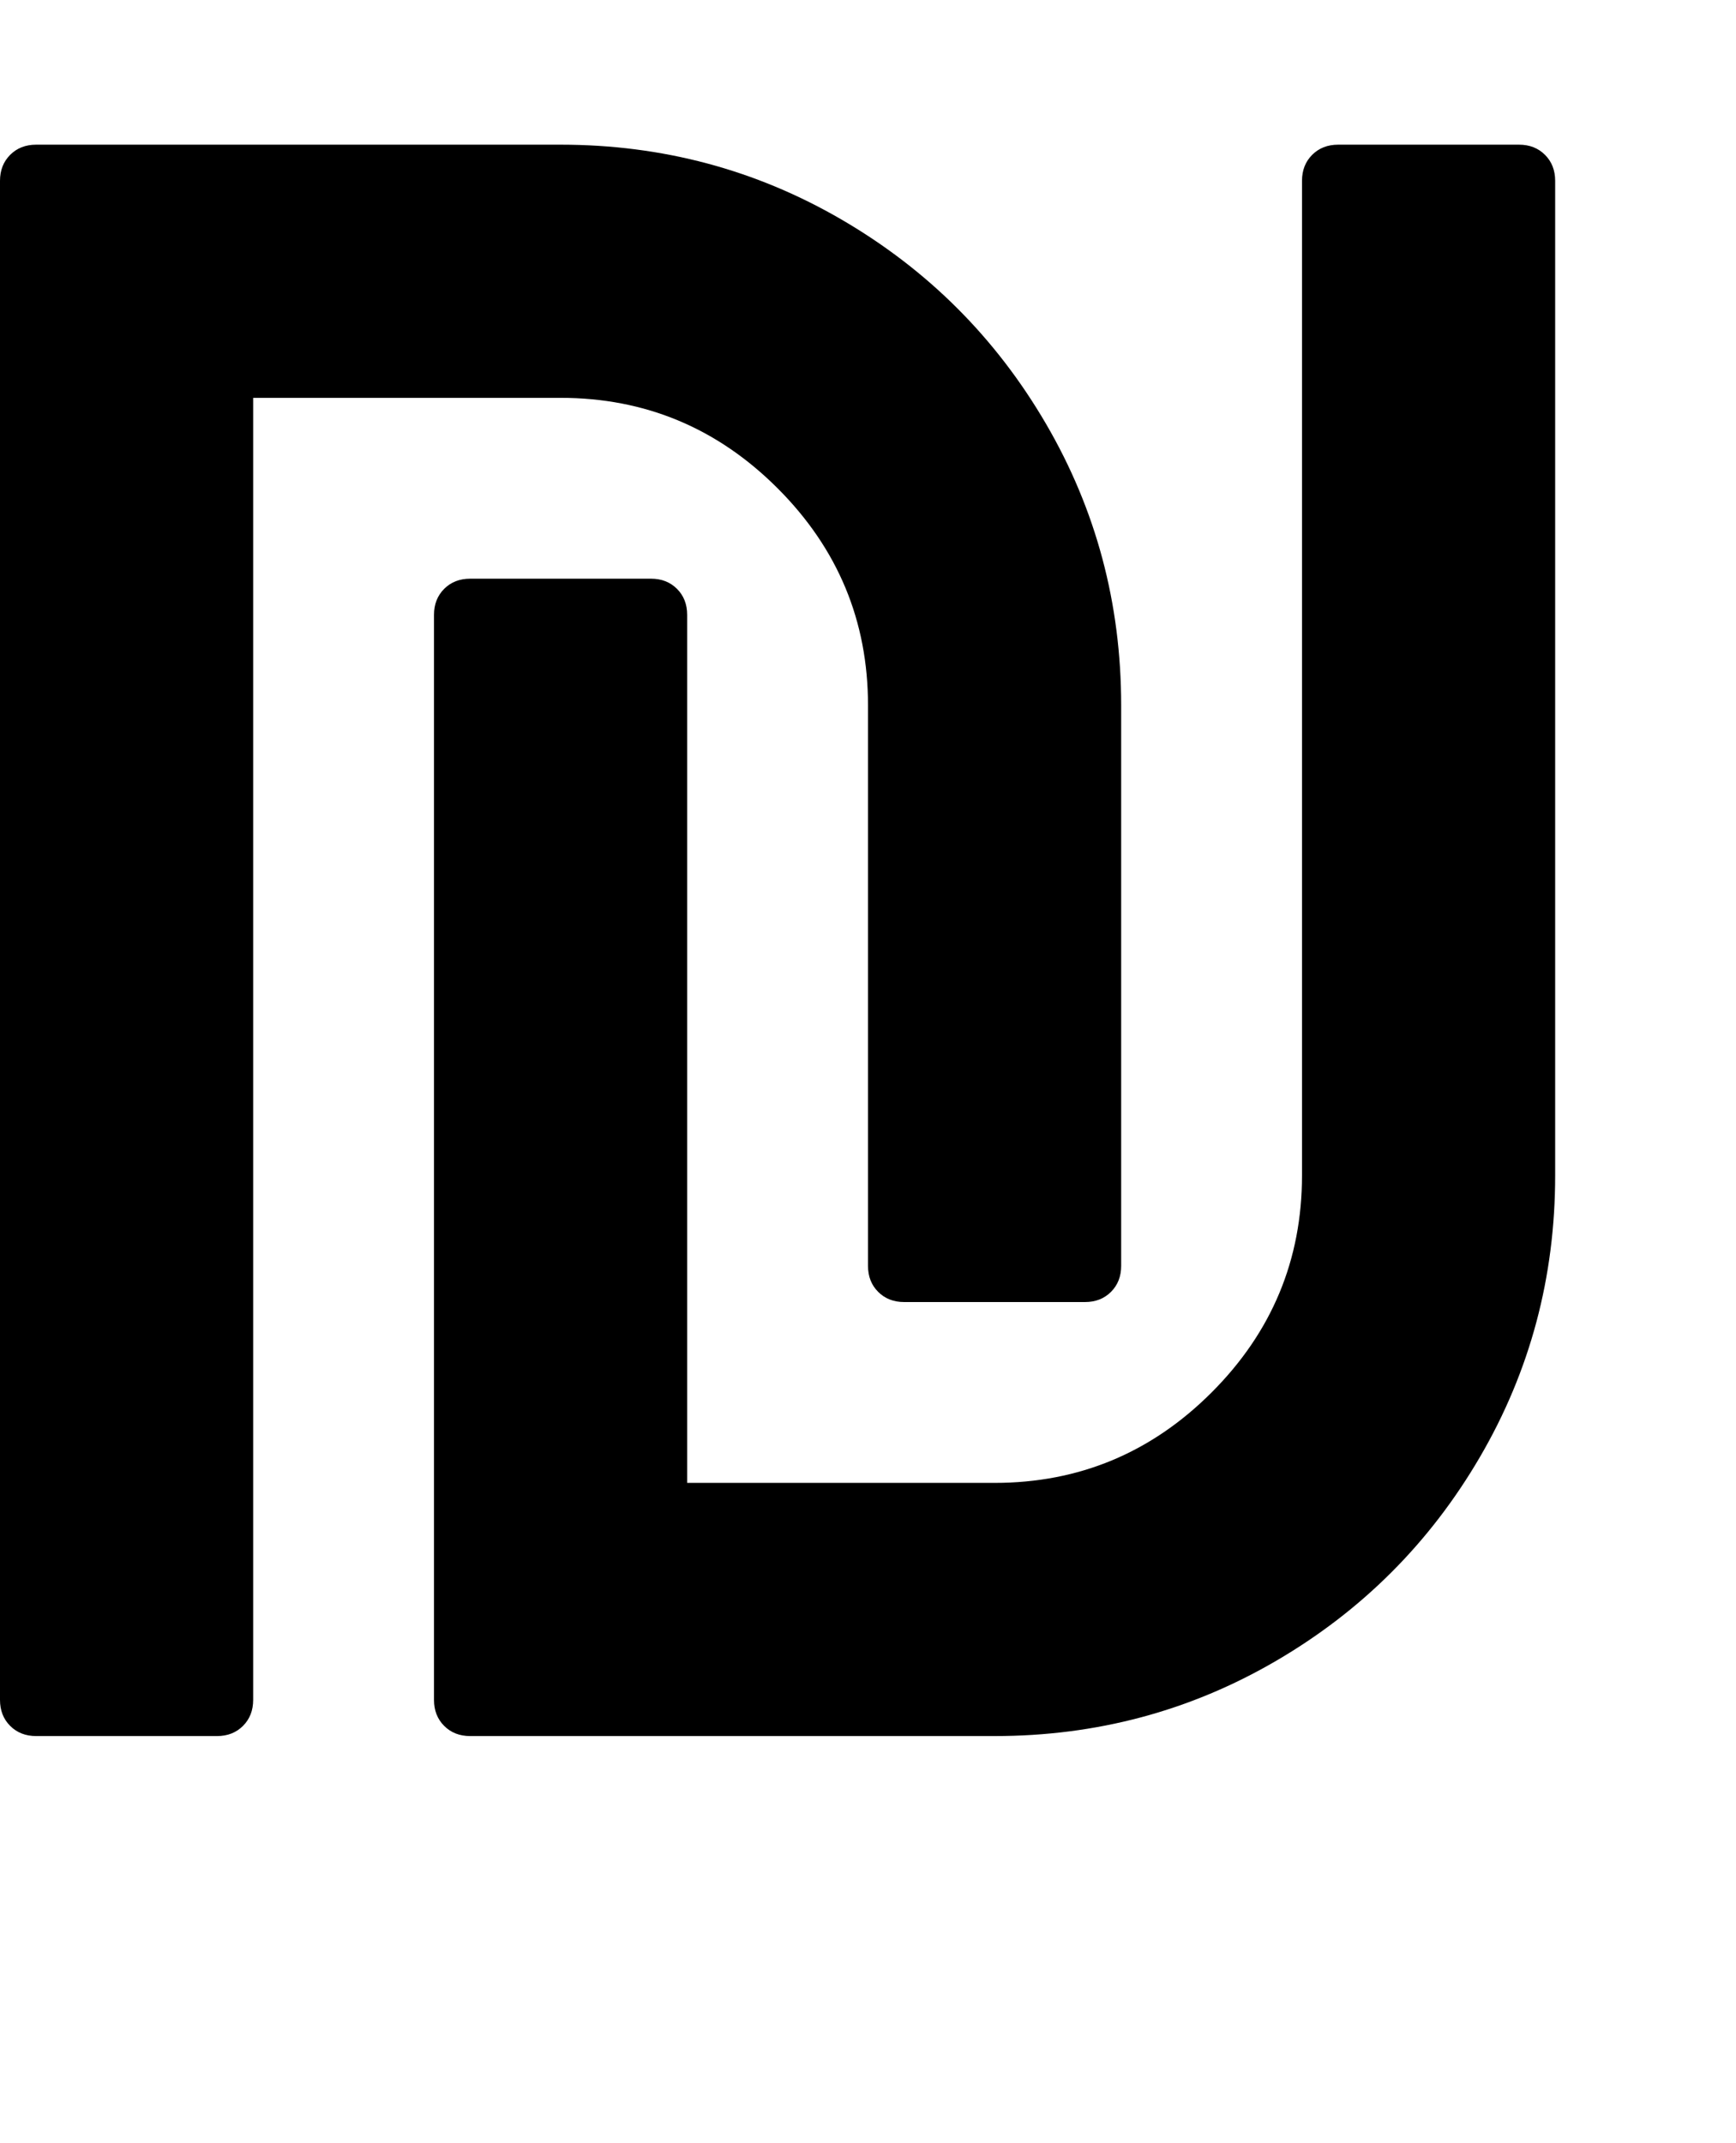 <svg version="1.1" xmlns="http://www.w3.org/2000/svg" xmlns:xlink="http://www.w3.org/1999/xlink" id="sheqel" viewBox="0 0 1536 1896.083"><path d="M992 624v496q0 14-9 23t-23 9H800q-14 0-23-9t-9-23V624q0-112-80-192t-192-80H224v1152q0 14-9 23t-23 9H32q-14 0-23-9t-9-23V160q0-14 9-23t23-9h464q135 0 249 66.5T925.5 375 992 624zm384-464v880q0 135-66.5 249T1129 1469.5 880 1536H416q-14 0-23-9t-9-23V544q0-14 9-23t23-9h160q14 0 23 9t9 23v768h272q112 0 192-80t80-192V160q0-14 9-23t23-9h160q14 0 23 9t9 23z"/></svg>